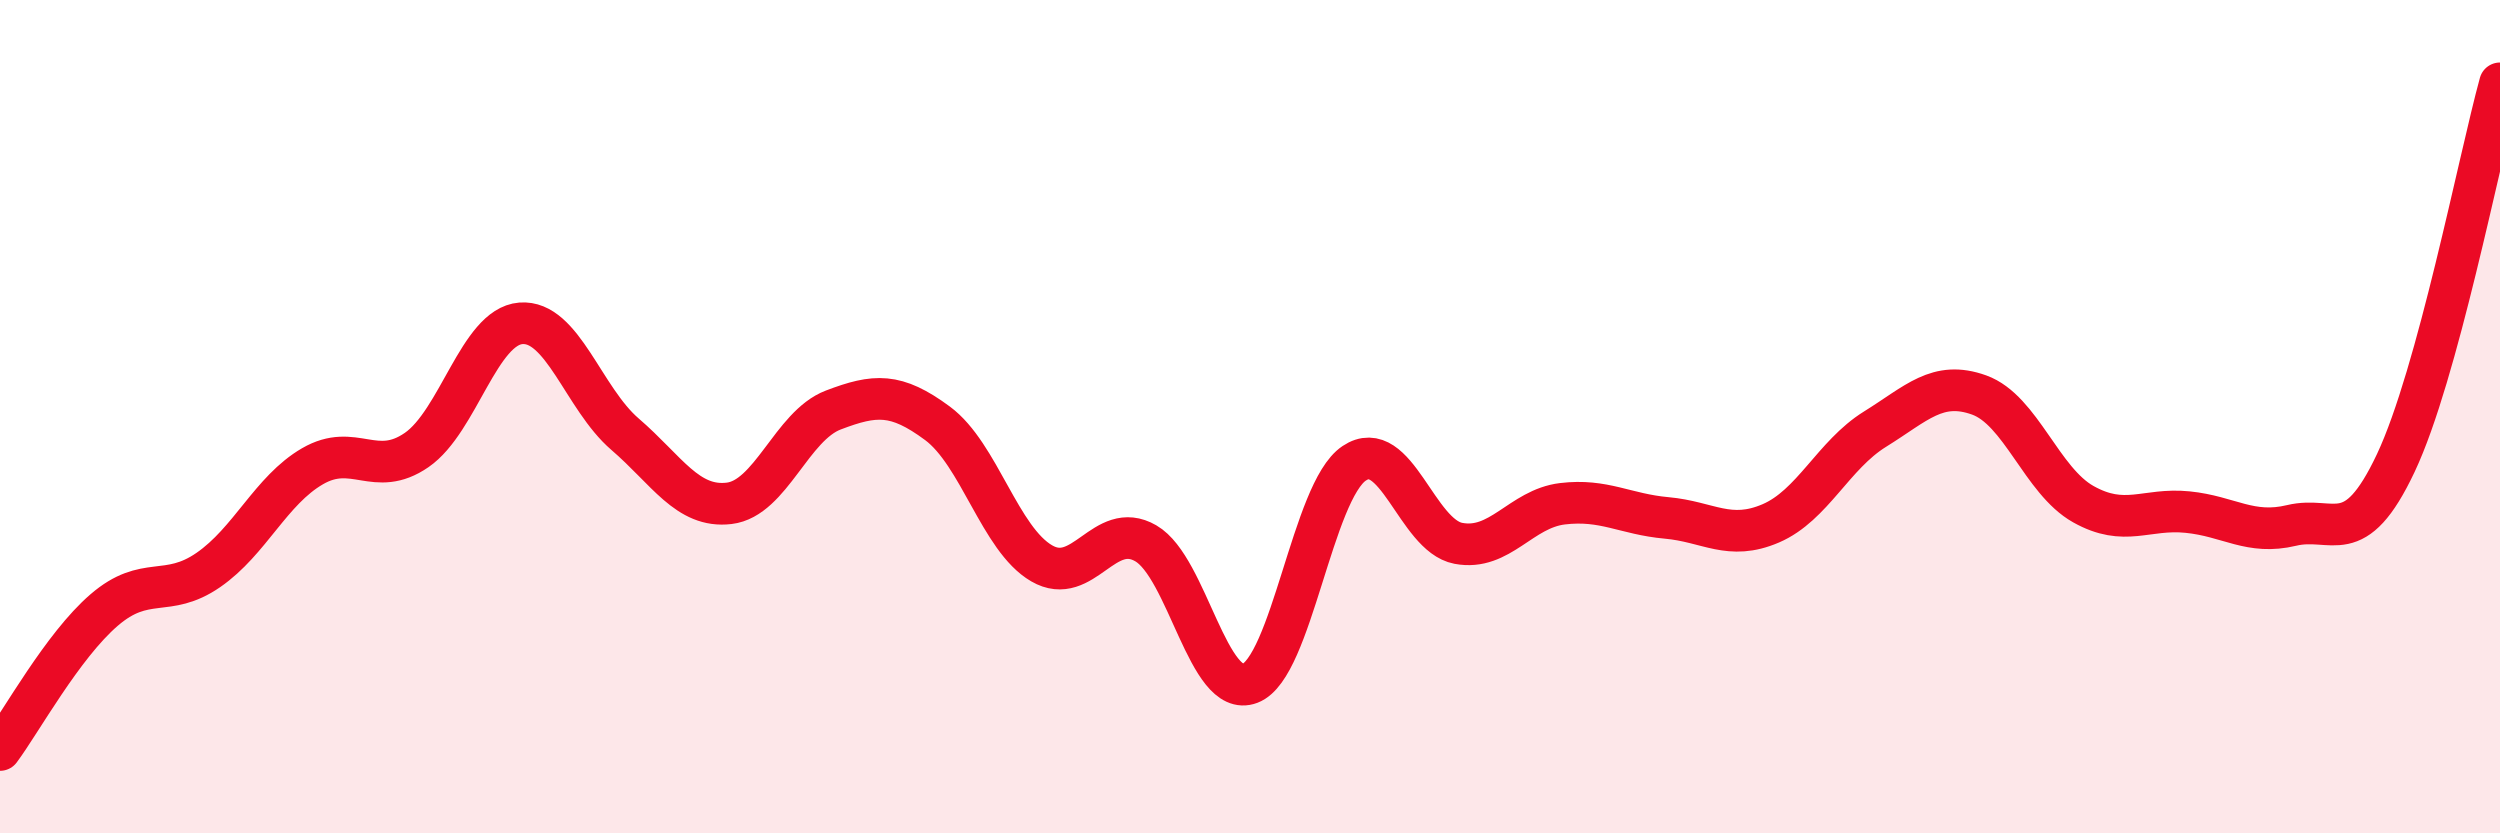 
    <svg width="60" height="20" viewBox="0 0 60 20" xmlns="http://www.w3.org/2000/svg">
      <path
        d="M 0,18 C 0.5,17.33 1.5,15.5 2.5,14.64 C 3.5,13.78 4,14.37 5,13.68 C 6,12.99 6.5,11.77 7.5,11.19 C 8.5,10.61 9,11.49 10,10.8 C 11,10.11 11.5,7.84 12.5,7.76 C 13.5,7.68 14,9.56 15,10.42 C 16,11.28 16.5,12.2 17.5,12.08 C 18.5,11.96 19,10.22 20,9.84 C 21,9.46 21.5,9.42 22.5,10.16 C 23.5,10.9 24,12.94 25,13.52 C 26,14.1 26.5,12.46 27.5,13.04 C 28.5,13.62 29,16.78 30,16.4 C 31,16.02 31.5,11.79 32.5,11.12 C 33.5,10.45 34,12.85 35,13.04 C 36,13.23 36.5,12.21 37.5,12.09 C 38.5,11.97 39,12.34 40,12.43 C 41,12.52 41.5,12.99 42.5,12.56 C 43.5,12.13 44,10.92 45,10.3 C 46,9.68 46.5,9.12 47.5,9.48 C 48.5,9.84 49,11.54 50,12.1 C 51,12.66 51.5,12.19 52.5,12.29 C 53.5,12.39 54,12.85 55,12.61 C 56,12.37 56.5,13.23 57.5,11.11 C 58.5,8.99 59.5,3.82 60,2L60 20L0 20Z"
        fill="#EB0A25"
        opacity="0.1"
        stroke-linecap="round"
        stroke-linejoin="round"
      />
      <path
        d="M 0,18 C 0.5,17.33 1.5,15.5 2.5,14.64 C 3.5,13.78 4,14.37 5,13.68 C 6,12.99 6.5,11.77 7.5,11.19 C 8.5,10.61 9,11.49 10,10.8 C 11,10.11 11.5,7.84 12.5,7.76 C 13.5,7.68 14,9.56 15,10.42 C 16,11.28 16.5,12.2 17.5,12.08 C 18.5,11.96 19,10.22 20,9.84 C 21,9.46 21.5,9.42 22.5,10.16 C 23.5,10.9 24,12.94 25,13.52 C 26,14.1 26.5,12.46 27.5,13.04 C 28.5,13.62 29,16.78 30,16.4 C 31,16.02 31.5,11.79 32.5,11.12 C 33.5,10.45 34,12.85 35,13.04 C 36,13.23 36.5,12.21 37.5,12.09 C 38.5,11.97 39,12.34 40,12.43 C 41,12.52 41.5,12.99 42.5,12.56 C 43.5,12.13 44,10.92 45,10.3 C 46,9.68 46.5,9.12 47.5,9.48 C 48.5,9.84 49,11.54 50,12.1 C 51,12.66 51.5,12.19 52.5,12.29 C 53.5,12.39 54,12.85 55,12.61 C 56,12.37 56.5,13.23 57.5,11.11 C 58.5,8.99 59.5,3.82 60,2"
        stroke="#EB0A25"
        stroke-width="1"
        fill="none"
        stroke-linecap="round"
        stroke-linejoin="round"
      />
    </svg>
  
